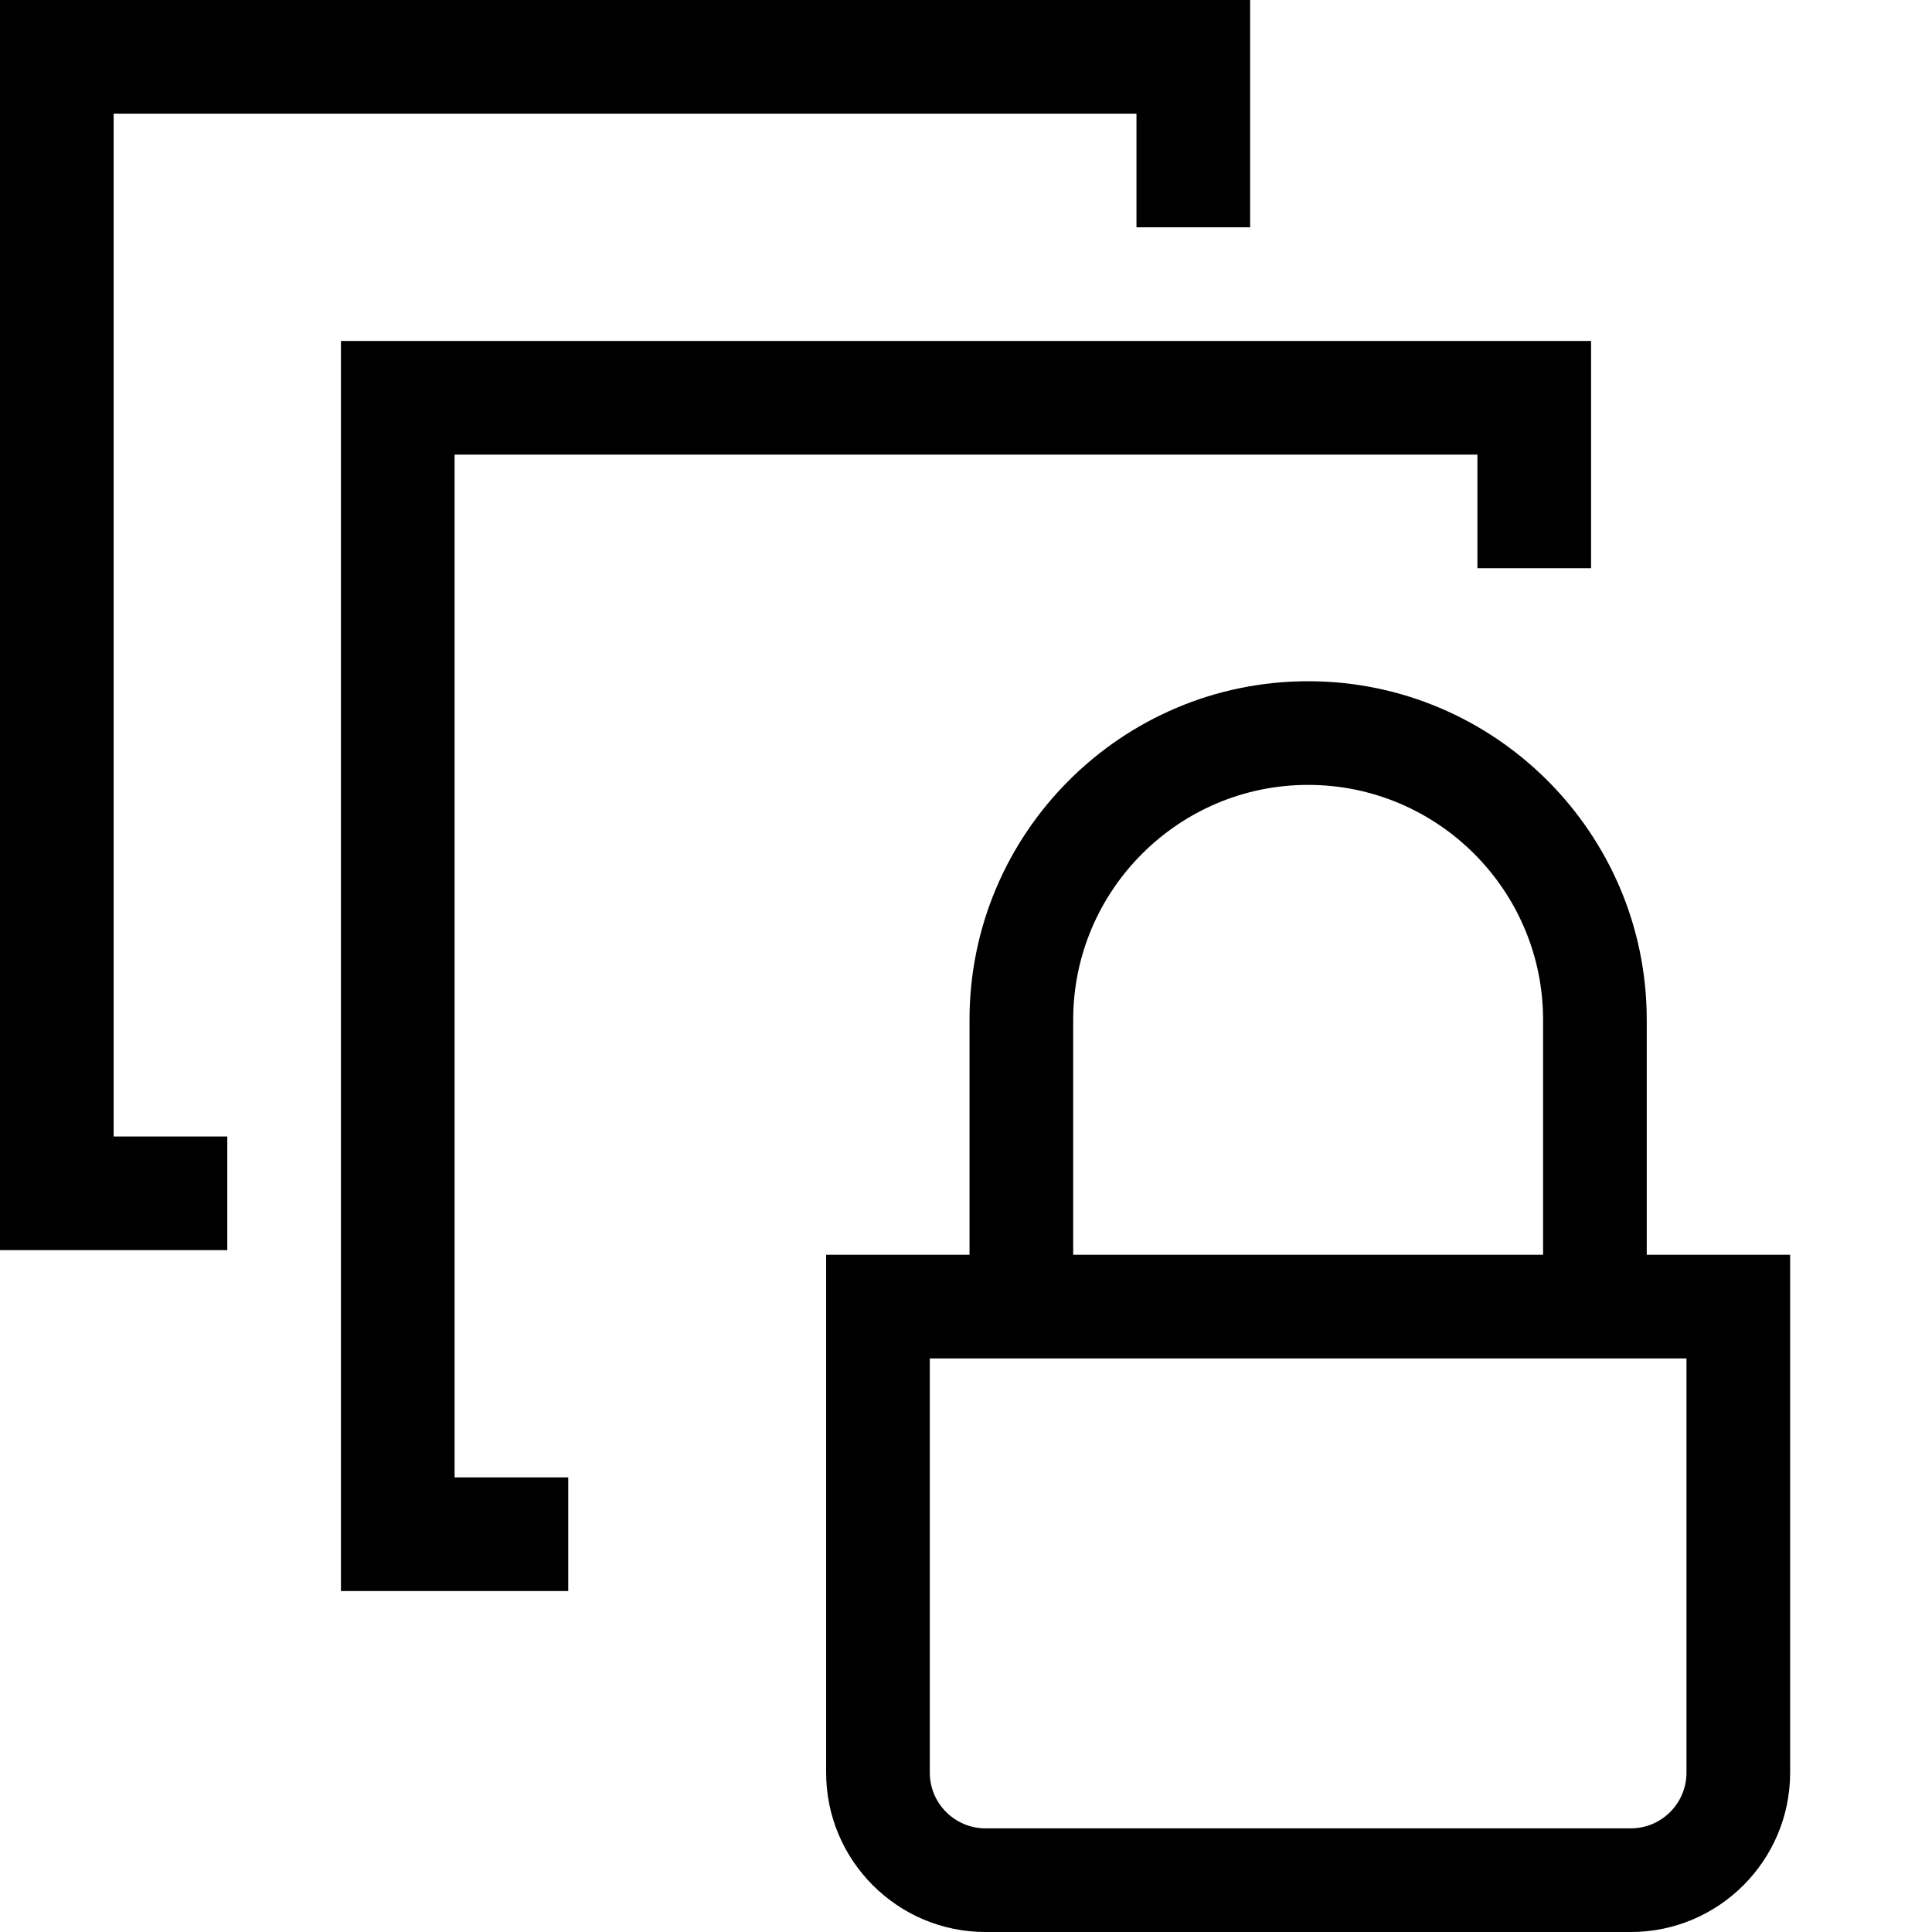 <svg viewBox="0 0 1920 1920" version="1.1" xmlns="http://www.w3.org/2000/svg">
    <path d="M1300.007,677 C1485.521,677 1636.515,827.938 1636.515,1013.507 L1636.515,1013.507 L1636.515,1247 L1779.015,1247 L1779.015,1761.632 C1779.015,1848.986 1707.985,1920.015 1620.632,1920.015 L1620.632,1920.015 L979.382,1920.015 C892.029,1920.015 821,1848.986 821,1761.632 L821,1761.632 L821,1247 L963.5,1247 L963.5,1013.507 C963.5,827.938 1114.492,677 1300.007,677 Z M1676,1350.015 L924.015,1350.015 L924.015,1761.632 C924.015,1792.184 948.886,1817 979.382,1817 L979.382,1817 L1620.632,1817 C1651.184,1817 1676,1792.184 1676,1761.632 L1676,1761.632 L1676,1350.015 Z M1581.177,338.823 L1581.177,564.705 L1468.235,564.705 L1468.235,451.764 L451.765,451.764 L451.765,1468.235 L564.706,1468.235 L564.706,1581.176 L338.824,1581.176 L338.824,338.823 L1581.177,338.823 Z M1300.007,780.015 C1171.294,780.015 1066.515,884.794 1066.515,1013.507 L1066.515,1013.507 L1066.515,1247 L1533.5,1247 L1533.5,1013.507 C1533.5,884.794 1428.721,780.015 1300.007,780.015 Z M1242.353,0 L1242.353,225.882 L1129.412,225.882 L1129.412,112.941 L112.941,112.941 L112.941,1129.412 L225.882,1129.412 L225.882,1242.352 L5.68434189e-14,1242.352 L5.68434189e-14,0 L1242.353,0 Z" stroke="none" stroke-width="1" fill-rule="evenodd"/>
</svg>

